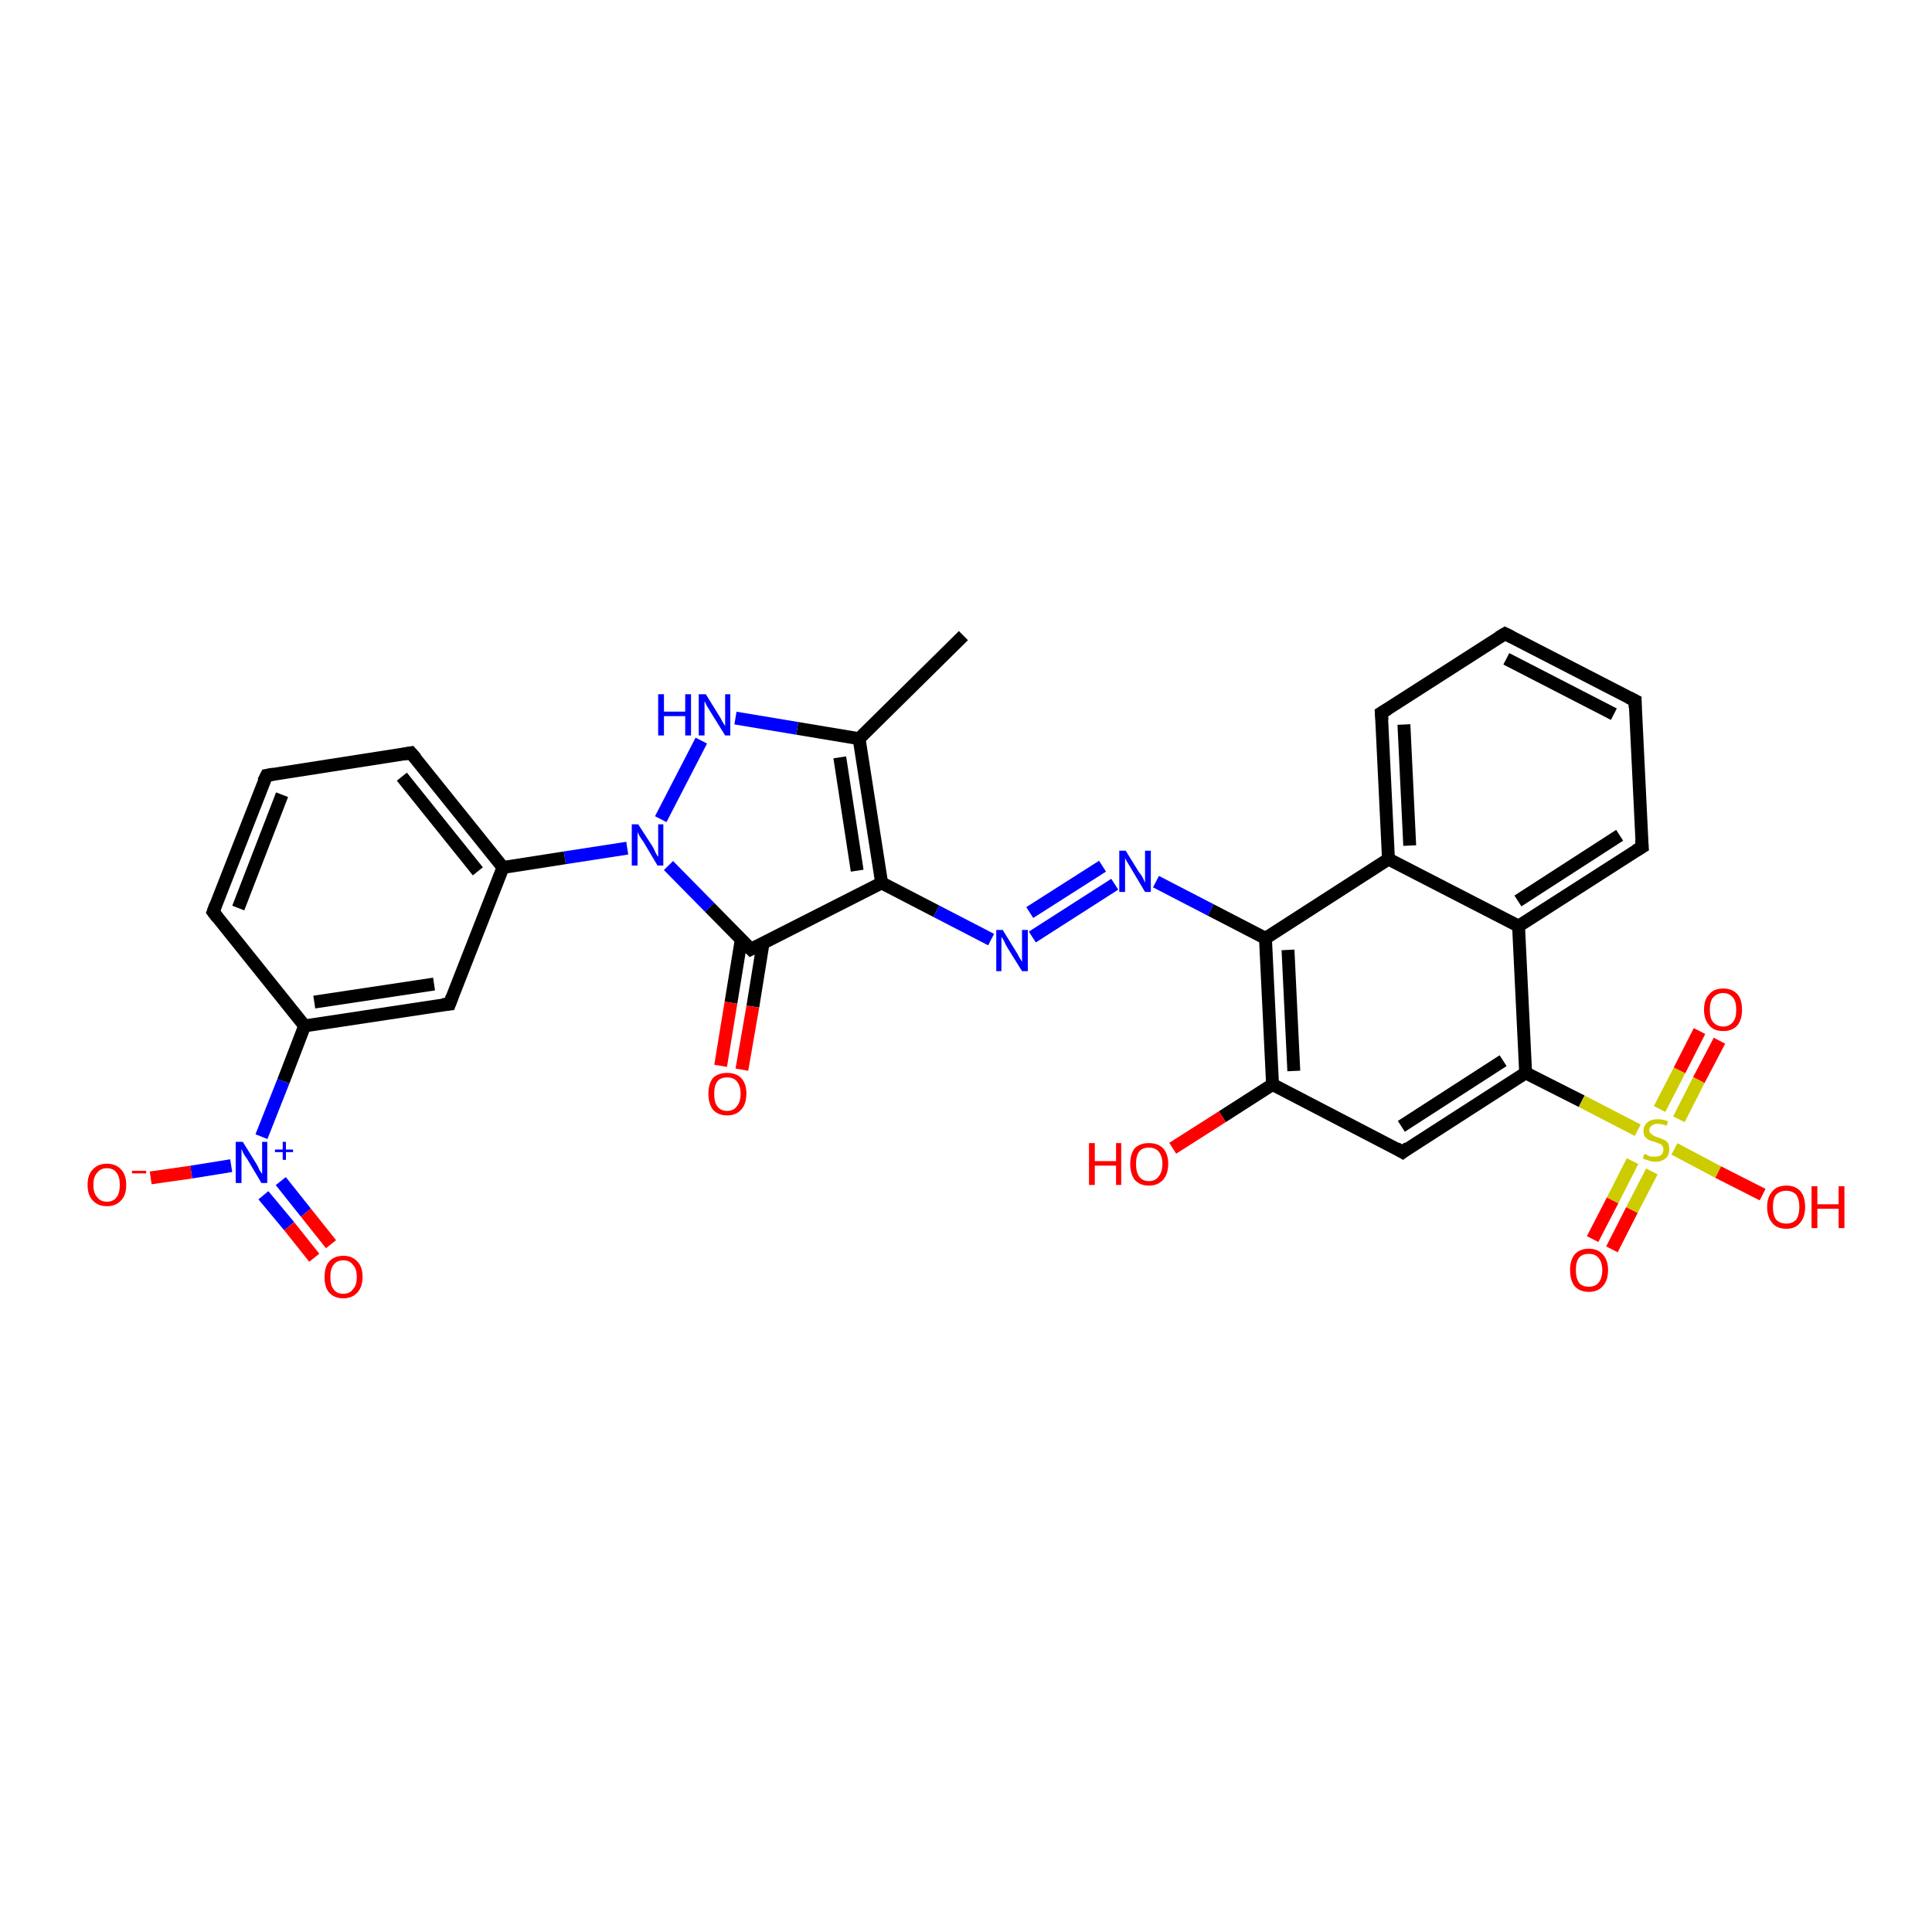 <?xml version='1.0' encoding='iso-8859-1'?>
<svg version='1.1' baseProfile='full'
              xmlns='http://www.w3.org/2000/svg'
                      xmlns:rdkit='http://www.rdkit.org/xml'
                      xmlns:xlink='http://www.w3.org/1999/xlink'
                  xml:space='preserve'
width='300px' height='300px' viewBox='0 0 300 300'>
<!-- END OF HEADER -->
<rect style='opacity:1.0;fill:#FFFFFF;stroke:none' width='300.0' height='300.0' x='0.0' y='0.0'> </rect>
<path class='bond-0 atom-0 atom-1' d='M 149.6,98.7 L 133.4,114.7' style='fill:none;fill-rule:evenodd;stroke:#000000;stroke-width:2.0px;stroke-linecap:butt;stroke-linejoin:miter;stroke-opacity:1' />
<path class='bond-1 atom-1 atom-2' d='M 133.4,114.7 L 123.8,113.1' style='fill:none;fill-rule:evenodd;stroke:#000000;stroke-width:2.0px;stroke-linecap:butt;stroke-linejoin:miter;stroke-opacity:1' />
<path class='bond-1 atom-1 atom-2' d='M 123.8,113.1 L 114.2,111.5' style='fill:none;fill-rule:evenodd;stroke:#0000FF;stroke-width:2.0px;stroke-linecap:butt;stroke-linejoin:miter;stroke-opacity:1' />
<path class='bond-2 atom-2 atom-3' d='M 108.9,115.0 L 102.6,127.2' style='fill:none;fill-rule:evenodd;stroke:#0000FF;stroke-width:2.0px;stroke-linecap:butt;stroke-linejoin:miter;stroke-opacity:1' />
<path class='bond-3 atom-3 atom-4' d='M 97.4,131.7 L 87.7,133.2' style='fill:none;fill-rule:evenodd;stroke:#0000FF;stroke-width:2.0px;stroke-linecap:butt;stroke-linejoin:miter;stroke-opacity:1' />
<path class='bond-3 atom-3 atom-4' d='M 87.7,133.2 L 78.1,134.7' style='fill:none;fill-rule:evenodd;stroke:#000000;stroke-width:2.0px;stroke-linecap:butt;stroke-linejoin:miter;stroke-opacity:1' />
<path class='bond-4 atom-4 atom-5' d='M 78.1,134.7 L 63.8,116.9' style='fill:none;fill-rule:evenodd;stroke:#000000;stroke-width:2.0px;stroke-linecap:butt;stroke-linejoin:miter;stroke-opacity:1' />
<path class='bond-4 atom-4 atom-5' d='M 74.2,135.3 L 62.4,120.6' style='fill:none;fill-rule:evenodd;stroke:#000000;stroke-width:2.0px;stroke-linecap:butt;stroke-linejoin:miter;stroke-opacity:1' />
<path class='bond-5 atom-5 atom-6' d='M 63.8,116.9 L 41.4,120.4' style='fill:none;fill-rule:evenodd;stroke:#000000;stroke-width:2.0px;stroke-linecap:butt;stroke-linejoin:miter;stroke-opacity:1' />
<path class='bond-6 atom-6 atom-7' d='M 41.4,120.4 L 33.1,141.6' style='fill:none;fill-rule:evenodd;stroke:#000000;stroke-width:2.0px;stroke-linecap:butt;stroke-linejoin:miter;stroke-opacity:1' />
<path class='bond-6 atom-6 atom-7' d='M 43.8,123.4 L 37.0,141.0' style='fill:none;fill-rule:evenodd;stroke:#000000;stroke-width:2.0px;stroke-linecap:butt;stroke-linejoin:miter;stroke-opacity:1' />
<path class='bond-7 atom-7 atom-8' d='M 33.1,141.6 L 47.3,159.3' style='fill:none;fill-rule:evenodd;stroke:#000000;stroke-width:2.0px;stroke-linecap:butt;stroke-linejoin:miter;stroke-opacity:1' />
<path class='bond-8 atom-8 atom-9' d='M 47.3,159.3 L 44.0,167.9' style='fill:none;fill-rule:evenodd;stroke:#000000;stroke-width:2.0px;stroke-linecap:butt;stroke-linejoin:miter;stroke-opacity:1' />
<path class='bond-8 atom-8 atom-9' d='M 44.0,167.9 L 40.6,176.5' style='fill:none;fill-rule:evenodd;stroke:#0000FF;stroke-width:2.0px;stroke-linecap:butt;stroke-linejoin:miter;stroke-opacity:1' />
<path class='bond-9 atom-9 atom-10' d='M 40.9,185.6 L 44.9,190.4' style='fill:none;fill-rule:evenodd;stroke:#0000FF;stroke-width:2.0px;stroke-linecap:butt;stroke-linejoin:miter;stroke-opacity:1' />
<path class='bond-9 atom-9 atom-10' d='M 44.9,190.4 L 48.8,195.3' style='fill:none;fill-rule:evenodd;stroke:#FF0000;stroke-width:2.0px;stroke-linecap:butt;stroke-linejoin:miter;stroke-opacity:1' />
<path class='bond-9 atom-9 atom-10' d='M 43.6,183.4 L 47.5,188.3' style='fill:none;fill-rule:evenodd;stroke:#0000FF;stroke-width:2.0px;stroke-linecap:butt;stroke-linejoin:miter;stroke-opacity:1' />
<path class='bond-9 atom-9 atom-10' d='M 47.5,188.3 L 51.4,193.2' style='fill:none;fill-rule:evenodd;stroke:#FF0000;stroke-width:2.0px;stroke-linecap:butt;stroke-linejoin:miter;stroke-opacity:1' />
<path class='bond-10 atom-9 atom-11' d='M 35.9,181.0 L 29.7,182.0' style='fill:none;fill-rule:evenodd;stroke:#0000FF;stroke-width:2.0px;stroke-linecap:butt;stroke-linejoin:miter;stroke-opacity:1' />
<path class='bond-10 atom-9 atom-11' d='M 29.7,182.0 L 23.4,182.9' style='fill:none;fill-rule:evenodd;stroke:#FF0000;stroke-width:2.0px;stroke-linecap:butt;stroke-linejoin:miter;stroke-opacity:1' />
<path class='bond-11 atom-8 atom-12' d='M 47.3,159.3 L 69.8,155.9' style='fill:none;fill-rule:evenodd;stroke:#000000;stroke-width:2.0px;stroke-linecap:butt;stroke-linejoin:miter;stroke-opacity:1' />
<path class='bond-11 atom-8 atom-12' d='M 48.8,155.6 L 67.4,152.8' style='fill:none;fill-rule:evenodd;stroke:#000000;stroke-width:2.0px;stroke-linecap:butt;stroke-linejoin:miter;stroke-opacity:1' />
<path class='bond-12 atom-3 atom-13' d='M 103.8,134.4 L 110.2,140.9' style='fill:none;fill-rule:evenodd;stroke:#0000FF;stroke-width:2.0px;stroke-linecap:butt;stroke-linejoin:miter;stroke-opacity:1' />
<path class='bond-12 atom-3 atom-13' d='M 110.2,140.9 L 116.6,147.4' style='fill:none;fill-rule:evenodd;stroke:#000000;stroke-width:2.0px;stroke-linecap:butt;stroke-linejoin:miter;stroke-opacity:1' />
<path class='bond-13 atom-13 atom-14' d='M 115.1,145.9 L 113.5,155.7' style='fill:none;fill-rule:evenodd;stroke:#000000;stroke-width:2.0px;stroke-linecap:butt;stroke-linejoin:miter;stroke-opacity:1' />
<path class='bond-13 atom-13 atom-14' d='M 113.5,155.7 L 111.9,165.5' style='fill:none;fill-rule:evenodd;stroke:#FF0000;stroke-width:2.0px;stroke-linecap:butt;stroke-linejoin:miter;stroke-opacity:1' />
<path class='bond-13 atom-13 atom-14' d='M 118.5,146.4 L 116.9,156.3' style='fill:none;fill-rule:evenodd;stroke:#000000;stroke-width:2.0px;stroke-linecap:butt;stroke-linejoin:miter;stroke-opacity:1' />
<path class='bond-13 atom-13 atom-14' d='M 116.9,156.3 L 115.2,166.1' style='fill:none;fill-rule:evenodd;stroke:#FF0000;stroke-width:2.0px;stroke-linecap:butt;stroke-linejoin:miter;stroke-opacity:1' />
<path class='bond-14 atom-13 atom-15' d='M 116.6,147.4 L 136.9,137.1' style='fill:none;fill-rule:evenodd;stroke:#000000;stroke-width:2.0px;stroke-linecap:butt;stroke-linejoin:miter;stroke-opacity:1' />
<path class='bond-15 atom-15 atom-16' d='M 136.9,137.1 L 145.4,141.5' style='fill:none;fill-rule:evenodd;stroke:#000000;stroke-width:2.0px;stroke-linecap:butt;stroke-linejoin:miter;stroke-opacity:1' />
<path class='bond-15 atom-15 atom-16' d='M 145.4,141.5 L 153.9,145.9' style='fill:none;fill-rule:evenodd;stroke:#0000FF;stroke-width:2.0px;stroke-linecap:butt;stroke-linejoin:miter;stroke-opacity:1' />
<path class='bond-16 atom-16 atom-17' d='M 160.3,145.5 L 173.1,137.3' style='fill:none;fill-rule:evenodd;stroke:#0000FF;stroke-width:2.0px;stroke-linecap:butt;stroke-linejoin:miter;stroke-opacity:1' />
<path class='bond-16 atom-16 atom-17' d='M 159.9,141.7 L 171.2,134.5' style='fill:none;fill-rule:evenodd;stroke:#0000FF;stroke-width:2.0px;stroke-linecap:butt;stroke-linejoin:miter;stroke-opacity:1' />
<path class='bond-17 atom-17 atom-18' d='M 179.5,136.9 L 188.0,141.3' style='fill:none;fill-rule:evenodd;stroke:#0000FF;stroke-width:2.0px;stroke-linecap:butt;stroke-linejoin:miter;stroke-opacity:1' />
<path class='bond-17 atom-17 atom-18' d='M 188.0,141.3 L 196.5,145.7' style='fill:none;fill-rule:evenodd;stroke:#000000;stroke-width:2.0px;stroke-linecap:butt;stroke-linejoin:miter;stroke-opacity:1' />
<path class='bond-18 atom-18 atom-19' d='M 196.5,145.7 L 197.6,168.4' style='fill:none;fill-rule:evenodd;stroke:#000000;stroke-width:2.0px;stroke-linecap:butt;stroke-linejoin:miter;stroke-opacity:1' />
<path class='bond-18 atom-18 atom-19' d='M 200.0,147.5 L 200.9,166.3' style='fill:none;fill-rule:evenodd;stroke:#000000;stroke-width:2.0px;stroke-linecap:butt;stroke-linejoin:miter;stroke-opacity:1' />
<path class='bond-19 atom-19 atom-20' d='M 197.6,168.4 L 189.8,173.4' style='fill:none;fill-rule:evenodd;stroke:#000000;stroke-width:2.0px;stroke-linecap:butt;stroke-linejoin:miter;stroke-opacity:1' />
<path class='bond-19 atom-19 atom-20' d='M 189.8,173.4 L 182.1,178.3' style='fill:none;fill-rule:evenodd;stroke:#FF0000;stroke-width:2.0px;stroke-linecap:butt;stroke-linejoin:miter;stroke-opacity:1' />
<path class='bond-20 atom-19 atom-21' d='M 197.6,168.4 L 217.8,178.9' style='fill:none;fill-rule:evenodd;stroke:#000000;stroke-width:2.0px;stroke-linecap:butt;stroke-linejoin:miter;stroke-opacity:1' />
<path class='bond-21 atom-21 atom-22' d='M 217.8,178.9 L 236.9,166.6' style='fill:none;fill-rule:evenodd;stroke:#000000;stroke-width:2.0px;stroke-linecap:butt;stroke-linejoin:miter;stroke-opacity:1' />
<path class='bond-21 atom-21 atom-22' d='M 217.6,174.9 L 233.4,164.7' style='fill:none;fill-rule:evenodd;stroke:#000000;stroke-width:2.0px;stroke-linecap:butt;stroke-linejoin:miter;stroke-opacity:1' />
<path class='bond-22 atom-22 atom-23' d='M 236.9,166.6 L 245.6,171.0' style='fill:none;fill-rule:evenodd;stroke:#000000;stroke-width:2.0px;stroke-linecap:butt;stroke-linejoin:miter;stroke-opacity:1' />
<path class='bond-22 atom-22 atom-23' d='M 245.6,171.0 L 254.3,175.5' style='fill:none;fill-rule:evenodd;stroke:#CCCC00;stroke-width:2.0px;stroke-linecap:butt;stroke-linejoin:miter;stroke-opacity:1' />
<path class='bond-23 atom-23 atom-24' d='M 253.5,180.3 L 250.4,186.4' style='fill:none;fill-rule:evenodd;stroke:#CCCC00;stroke-width:2.0px;stroke-linecap:butt;stroke-linejoin:miter;stroke-opacity:1' />
<path class='bond-23 atom-23 atom-24' d='M 250.4,186.4 L 247.3,192.4' style='fill:none;fill-rule:evenodd;stroke:#FF0000;stroke-width:2.0px;stroke-linecap:butt;stroke-linejoin:miter;stroke-opacity:1' />
<path class='bond-23 atom-23 atom-24' d='M 256.5,181.9 L 253.4,187.9' style='fill:none;fill-rule:evenodd;stroke:#CCCC00;stroke-width:2.0px;stroke-linecap:butt;stroke-linejoin:miter;stroke-opacity:1' />
<path class='bond-23 atom-23 atom-24' d='M 253.4,187.9 L 250.3,194.0' style='fill:none;fill-rule:evenodd;stroke:#FF0000;stroke-width:2.0px;stroke-linecap:butt;stroke-linejoin:miter;stroke-opacity:1' />
<path class='bond-24 atom-23 atom-25' d='M 260.7,173.8 L 263.8,167.7' style='fill:none;fill-rule:evenodd;stroke:#CCCC00;stroke-width:2.0px;stroke-linecap:butt;stroke-linejoin:miter;stroke-opacity:1' />
<path class='bond-24 atom-23 atom-25' d='M 263.8,167.7 L 267.0,161.6' style='fill:none;fill-rule:evenodd;stroke:#FF0000;stroke-width:2.0px;stroke-linecap:butt;stroke-linejoin:miter;stroke-opacity:1' />
<path class='bond-24 atom-23 atom-25' d='M 257.7,172.2 L 260.8,166.2' style='fill:none;fill-rule:evenodd;stroke:#CCCC00;stroke-width:2.0px;stroke-linecap:butt;stroke-linejoin:miter;stroke-opacity:1' />
<path class='bond-24 atom-23 atom-25' d='M 260.8,166.2 L 263.9,160.1' style='fill:none;fill-rule:evenodd;stroke:#FF0000;stroke-width:2.0px;stroke-linecap:butt;stroke-linejoin:miter;stroke-opacity:1' />
<path class='bond-25 atom-23 atom-26' d='M 260.0,178.4 L 266.8,182.0' style='fill:none;fill-rule:evenodd;stroke:#CCCC00;stroke-width:2.0px;stroke-linecap:butt;stroke-linejoin:miter;stroke-opacity:1' />
<path class='bond-25 atom-23 atom-26' d='M 266.8,182.0 L 273.7,185.5' style='fill:none;fill-rule:evenodd;stroke:#FF0000;stroke-width:2.0px;stroke-linecap:butt;stroke-linejoin:miter;stroke-opacity:1' />
<path class='bond-26 atom-22 atom-27' d='M 236.9,166.6 L 235.8,143.8' style='fill:none;fill-rule:evenodd;stroke:#000000;stroke-width:2.0px;stroke-linecap:butt;stroke-linejoin:miter;stroke-opacity:1' />
<path class='bond-27 atom-27 atom-28' d='M 235.8,143.8 L 255.0,131.5' style='fill:none;fill-rule:evenodd;stroke:#000000;stroke-width:2.0px;stroke-linecap:butt;stroke-linejoin:miter;stroke-opacity:1' />
<path class='bond-27 atom-27 atom-28' d='M 235.7,139.9 L 251.5,129.7' style='fill:none;fill-rule:evenodd;stroke:#000000;stroke-width:2.0px;stroke-linecap:butt;stroke-linejoin:miter;stroke-opacity:1' />
<path class='bond-28 atom-28 atom-29' d='M 255.0,131.5 L 253.9,108.8' style='fill:none;fill-rule:evenodd;stroke:#000000;stroke-width:2.0px;stroke-linecap:butt;stroke-linejoin:miter;stroke-opacity:1' />
<path class='bond-29 atom-29 atom-30' d='M 253.9,108.8 L 233.7,98.4' style='fill:none;fill-rule:evenodd;stroke:#000000;stroke-width:2.0px;stroke-linecap:butt;stroke-linejoin:miter;stroke-opacity:1' />
<path class='bond-29 atom-29 atom-30' d='M 250.6,110.9 L 233.9,102.3' style='fill:none;fill-rule:evenodd;stroke:#000000;stroke-width:2.0px;stroke-linecap:butt;stroke-linejoin:miter;stroke-opacity:1' />
<path class='bond-30 atom-30 atom-31' d='M 233.7,98.4 L 214.5,110.7' style='fill:none;fill-rule:evenodd;stroke:#000000;stroke-width:2.0px;stroke-linecap:butt;stroke-linejoin:miter;stroke-opacity:1' />
<path class='bond-31 atom-31 atom-32' d='M 214.5,110.7 L 215.6,133.4' style='fill:none;fill-rule:evenodd;stroke:#000000;stroke-width:2.0px;stroke-linecap:butt;stroke-linejoin:miter;stroke-opacity:1' />
<path class='bond-31 atom-31 atom-32' d='M 218.0,112.5 L 218.9,131.3' style='fill:none;fill-rule:evenodd;stroke:#000000;stroke-width:2.0px;stroke-linecap:butt;stroke-linejoin:miter;stroke-opacity:1' />
<path class='bond-32 atom-15 atom-1' d='M 136.9,137.1 L 133.4,114.7' style='fill:none;fill-rule:evenodd;stroke:#000000;stroke-width:2.0px;stroke-linecap:butt;stroke-linejoin:miter;stroke-opacity:1' />
<path class='bond-32 atom-15 atom-1' d='M 133.1,135.2 L 130.4,117.6' style='fill:none;fill-rule:evenodd;stroke:#000000;stroke-width:2.0px;stroke-linecap:butt;stroke-linejoin:miter;stroke-opacity:1' />
<path class='bond-33 atom-32 atom-18' d='M 215.6,133.4 L 196.5,145.7' style='fill:none;fill-rule:evenodd;stroke:#000000;stroke-width:2.0px;stroke-linecap:butt;stroke-linejoin:miter;stroke-opacity:1' />
<path class='bond-34 atom-12 atom-4' d='M 69.8,155.9 L 78.1,134.7' style='fill:none;fill-rule:evenodd;stroke:#000000;stroke-width:2.0px;stroke-linecap:butt;stroke-linejoin:miter;stroke-opacity:1' />
<path class='bond-35 atom-32 atom-27' d='M 215.6,133.4 L 235.8,143.8' style='fill:none;fill-rule:evenodd;stroke:#000000;stroke-width:2.0px;stroke-linecap:butt;stroke-linejoin:miter;stroke-opacity:1' />
<path d='M 64.6,117.8 L 63.8,116.9 L 62.7,117.1' style='fill:none;stroke:#000000;stroke-width:2.0px;stroke-linecap:butt;stroke-linejoin:miter;stroke-opacity:1;' />
<path d='M 42.5,120.2 L 41.4,120.4 L 40.9,121.4' style='fill:none;stroke:#000000;stroke-width:2.0px;stroke-linecap:butt;stroke-linejoin:miter;stroke-opacity:1;' />
<path d='M 33.5,140.5 L 33.1,141.6 L 33.8,142.5' style='fill:none;stroke:#000000;stroke-width:2.0px;stroke-linecap:butt;stroke-linejoin:miter;stroke-opacity:1;' />
<path d='M 68.7,156.0 L 69.8,155.9 L 70.2,154.8' style='fill:none;stroke:#000000;stroke-width:2.0px;stroke-linecap:butt;stroke-linejoin:miter;stroke-opacity:1;' />
<path d='M 116.3,147.1 L 116.6,147.4 L 117.6,146.9' style='fill:none;stroke:#000000;stroke-width:2.0px;stroke-linecap:butt;stroke-linejoin:miter;stroke-opacity:1;' />
<path d='M 216.8,178.3 L 217.8,178.9 L 218.7,178.2' style='fill:none;stroke:#000000;stroke-width:2.0px;stroke-linecap:butt;stroke-linejoin:miter;stroke-opacity:1;' />
<path d='M 254.0,132.1 L 255.0,131.5 L 254.9,130.4' style='fill:none;stroke:#000000;stroke-width:2.0px;stroke-linecap:butt;stroke-linejoin:miter;stroke-opacity:1;' />
<path d='M 253.9,109.9 L 253.9,108.8 L 252.9,108.3' style='fill:none;stroke:#000000;stroke-width:2.0px;stroke-linecap:butt;stroke-linejoin:miter;stroke-opacity:1;' />
<path d='M 234.7,98.9 L 233.7,98.4 L 232.7,99.0' style='fill:none;stroke:#000000;stroke-width:2.0px;stroke-linecap:butt;stroke-linejoin:miter;stroke-opacity:1;' />
<path d='M 215.5,110.1 L 214.5,110.7 L 214.6,111.8' style='fill:none;stroke:#000000;stroke-width:2.0px;stroke-linecap:butt;stroke-linejoin:miter;stroke-opacity:1;' />
<path class='atom-2' d='M 102.2 107.8
L 103.1 107.8
L 103.1 110.5
L 106.4 110.5
L 106.4 107.8
L 107.3 107.8
L 107.3 114.2
L 106.4 114.2
L 106.4 111.2
L 103.1 111.2
L 103.1 114.2
L 102.2 114.2
L 102.2 107.8
' fill='#0000FF'/>
<path class='atom-2' d='M 109.6 107.8
L 111.7 111.2
Q 111.9 111.5, 112.2 112.1
Q 112.6 112.7, 112.6 112.8
L 112.6 107.8
L 113.4 107.8
L 113.4 114.2
L 112.6 114.2
L 110.3 110.5
Q 110.0 110.0, 109.7 109.5
Q 109.5 109.0, 109.4 108.9
L 109.4 114.2
L 108.5 114.2
L 108.5 107.8
L 109.6 107.8
' fill='#0000FF'/>
<path class='atom-3' d='M 99.1 128.0
L 101.3 131.4
Q 101.5 131.7, 101.8 132.4
Q 102.1 133.0, 102.2 133.0
L 102.2 128.0
L 103.0 128.0
L 103.0 134.4
L 102.1 134.4
L 99.9 130.7
Q 99.6 130.3, 99.3 129.8
Q 99.0 129.3, 99.0 129.1
L 99.0 134.4
L 98.1 134.4
L 98.1 128.0
L 99.1 128.0
' fill='#0000FF'/>
<path class='atom-9' d='M 37.7 177.3
L 39.8 180.7
Q 40.0 181.0, 40.3 181.7
Q 40.7 182.3, 40.7 182.3
L 40.7 177.3
L 41.5 177.3
L 41.5 183.7
L 40.6 183.7
L 38.4 180.0
Q 38.1 179.6, 37.8 179.1
Q 37.6 178.6, 37.5 178.4
L 37.5 183.7
L 36.6 183.7
L 36.6 177.3
L 37.7 177.3
' fill='#0000FF'/>
<path class='atom-9' d='M 42.7 178.5
L 43.9 178.5
L 43.9 177.3
L 44.4 177.3
L 44.4 178.5
L 45.5 178.5
L 45.5 178.9
L 44.4 178.9
L 44.4 180.1
L 43.9 180.1
L 43.9 178.9
L 42.7 178.9
L 42.7 178.5
' fill='#0000FF'/>
<path class='atom-10' d='M 50.4 198.3
Q 50.4 196.7, 51.1 195.9
Q 51.9 195.0, 53.3 195.0
Q 54.7 195.0, 55.5 195.9
Q 56.3 196.7, 56.3 198.3
Q 56.3 199.8, 55.5 200.7
Q 54.7 201.6, 53.3 201.6
Q 51.9 201.6, 51.1 200.7
Q 50.4 199.9, 50.4 198.3
M 53.3 200.9
Q 54.3 200.9, 54.8 200.2
Q 55.4 199.6, 55.4 198.3
Q 55.4 197.0, 54.8 196.4
Q 54.3 195.7, 53.3 195.7
Q 52.3 195.7, 51.8 196.4
Q 51.3 197.0, 51.3 198.3
Q 51.3 199.6, 51.8 200.2
Q 52.3 200.9, 53.3 200.9
' fill='#FF0000'/>
<path class='atom-11' d='M 13.6 184.0
Q 13.6 182.4, 14.4 181.6
Q 15.2 180.7, 16.6 180.7
Q 18.0 180.7, 18.8 181.6
Q 19.6 182.4, 19.6 184.0
Q 19.6 185.6, 18.8 186.4
Q 18.0 187.3, 16.6 187.3
Q 15.2 187.3, 14.4 186.4
Q 13.6 185.6, 13.6 184.0
M 16.6 186.6
Q 17.6 186.6, 18.1 185.9
Q 18.6 185.3, 18.6 184.0
Q 18.6 182.7, 18.1 182.1
Q 17.6 181.4, 16.6 181.4
Q 15.6 181.4, 15.1 182.1
Q 14.5 182.7, 14.5 184.0
Q 14.5 185.3, 15.1 185.9
Q 15.6 186.6, 16.6 186.6
' fill='#FF0000'/>
<path class='atom-11' d='M 20.5 181.8
L 22.7 181.8
L 22.7 182.2
L 20.5 182.2
L 20.5 181.8
' fill='#FF0000'/>
<path class='atom-14' d='M 110.0 169.8
Q 110.0 168.3, 110.7 167.4
Q 111.5 166.6, 112.9 166.6
Q 114.3 166.6, 115.1 167.4
Q 115.9 168.3, 115.9 169.8
Q 115.9 171.4, 115.1 172.3
Q 114.3 173.2, 112.9 173.2
Q 111.5 173.2, 110.7 172.3
Q 110.0 171.4, 110.0 169.8
M 112.9 172.5
Q 113.9 172.5, 114.4 171.8
Q 115.0 171.1, 115.0 169.8
Q 115.0 168.6, 114.4 167.9
Q 113.9 167.3, 112.9 167.3
Q 111.9 167.3, 111.4 167.9
Q 110.9 168.6, 110.9 169.8
Q 110.9 171.2, 111.4 171.8
Q 111.9 172.5, 112.9 172.5
' fill='#FF0000'/>
<path class='atom-16' d='M 155.7 144.4
L 157.8 147.8
Q 158.0 148.1, 158.3 148.7
Q 158.7 149.3, 158.7 149.4
L 158.7 144.4
L 159.6 144.4
L 159.6 150.8
L 158.7 150.8
L 156.4 147.1
Q 156.1 146.6, 155.9 146.1
Q 155.6 145.6, 155.5 145.5
L 155.5 150.8
L 154.7 150.8
L 154.7 144.4
L 155.7 144.4
' fill='#0000FF'/>
<path class='atom-17' d='M 174.8 132.1
L 176.9 135.5
Q 177.2 135.8, 177.5 136.4
Q 177.8 137.0, 177.8 137.1
L 177.8 132.1
L 178.7 132.1
L 178.7 138.5
L 177.8 138.5
L 175.6 134.8
Q 175.3 134.3, 175.0 133.8
Q 174.7 133.3, 174.7 133.2
L 174.7 138.5
L 173.8 138.5
L 173.8 132.1
L 174.8 132.1
' fill='#0000FF'/>
<path class='atom-20' d='M 169.1 177.5
L 170.0 177.5
L 170.0 180.3
L 173.3 180.3
L 173.3 177.5
L 174.1 177.5
L 174.1 184.0
L 173.3 184.0
L 173.3 181.0
L 170.0 181.0
L 170.0 184.0
L 169.1 184.0
L 169.1 177.5
' fill='#FF0000'/>
<path class='atom-20' d='M 175.5 180.7
Q 175.5 179.2, 176.2 178.3
Q 177.0 177.5, 178.4 177.5
Q 179.8 177.5, 180.6 178.3
Q 181.4 179.2, 181.4 180.7
Q 181.4 182.3, 180.6 183.2
Q 179.8 184.1, 178.4 184.1
Q 177.0 184.1, 176.2 183.2
Q 175.5 182.3, 175.5 180.7
M 178.4 183.4
Q 179.4 183.4, 179.9 182.7
Q 180.5 182.0, 180.5 180.7
Q 180.5 179.5, 179.9 178.8
Q 179.4 178.2, 178.4 178.2
Q 177.4 178.2, 176.9 178.8
Q 176.4 179.5, 176.4 180.7
Q 176.4 182.0, 176.9 182.7
Q 177.4 183.4, 178.4 183.4
' fill='#FF0000'/>
<path class='atom-23' d='M 255.3 179.2
Q 255.4 179.2, 255.7 179.3
Q 256.0 179.5, 256.3 179.6
Q 256.7 179.6, 257.0 179.6
Q 257.6 179.6, 258.0 179.3
Q 258.3 179.0, 258.3 178.5
Q 258.3 178.2, 258.1 177.9
Q 258.0 177.7, 257.7 177.6
Q 257.4 177.5, 256.9 177.3
Q 256.4 177.2, 256.0 177.0
Q 255.7 176.8, 255.4 176.5
Q 255.2 176.2, 255.2 175.6
Q 255.2 174.8, 255.8 174.3
Q 256.3 173.8, 257.4 173.8
Q 258.2 173.8, 259.0 174.1
L 258.8 174.8
Q 258.0 174.5, 257.4 174.5
Q 256.8 174.5, 256.5 174.8
Q 256.1 175.0, 256.1 175.5
Q 256.1 175.8, 256.3 176.0
Q 256.5 176.2, 256.7 176.3
Q 257.0 176.5, 257.4 176.6
Q 258.0 176.8, 258.4 177.0
Q 258.7 177.1, 259.0 177.5
Q 259.2 177.9, 259.2 178.5
Q 259.2 179.4, 258.6 179.9
Q 258.0 180.4, 257.0 180.4
Q 256.4 180.4, 256.0 180.2
Q 255.6 180.1, 255.1 179.9
L 255.3 179.2
' fill='#CCCC00'/>
<path class='atom-24' d='M 243.8 197.2
Q 243.8 195.7, 244.5 194.8
Q 245.3 193.9, 246.7 193.9
Q 248.1 193.9, 248.9 194.8
Q 249.7 195.7, 249.7 197.2
Q 249.7 198.8, 248.9 199.7
Q 248.1 200.6, 246.7 200.6
Q 245.3 200.6, 244.5 199.7
Q 243.8 198.8, 243.8 197.2
M 246.7 199.8
Q 247.7 199.8, 248.2 199.2
Q 248.8 198.5, 248.8 197.2
Q 248.8 196.0, 248.2 195.3
Q 247.7 194.7, 246.7 194.7
Q 245.7 194.7, 245.2 195.3
Q 244.7 195.9, 244.7 197.2
Q 244.7 198.5, 245.2 199.2
Q 245.7 199.8, 246.7 199.8
' fill='#FF0000'/>
<path class='atom-25' d='M 264.6 156.8
Q 264.6 155.2, 265.4 154.4
Q 266.1 153.5, 267.6 153.5
Q 269.0 153.5, 269.8 154.4
Q 270.5 155.2, 270.5 156.8
Q 270.5 158.3, 269.8 159.2
Q 269.0 160.1, 267.6 160.1
Q 266.1 160.1, 265.4 159.2
Q 264.6 158.3, 264.6 156.8
M 267.6 159.4
Q 268.5 159.4, 269.1 158.7
Q 269.6 158.1, 269.6 156.8
Q 269.6 155.5, 269.1 154.9
Q 268.5 154.2, 267.6 154.2
Q 266.6 154.2, 266.0 154.9
Q 265.5 155.5, 265.5 156.8
Q 265.5 158.1, 266.0 158.7
Q 266.6 159.4, 267.6 159.4
' fill='#FF0000'/>
<path class='atom-26' d='M 274.4 187.4
Q 274.4 185.9, 275.2 185.0
Q 275.9 184.1, 277.4 184.1
Q 278.8 184.1, 279.6 185.0
Q 280.3 185.9, 280.3 187.4
Q 280.3 189.0, 279.5 189.9
Q 278.8 190.8, 277.4 190.8
Q 275.9 190.8, 275.2 189.9
Q 274.4 189.0, 274.4 187.4
M 277.4 190.0
Q 278.3 190.0, 278.9 189.4
Q 279.4 188.7, 279.4 187.4
Q 279.4 186.2, 278.9 185.5
Q 278.3 184.9, 277.4 184.9
Q 276.4 184.9, 275.8 185.5
Q 275.3 186.1, 275.3 187.4
Q 275.3 188.7, 275.8 189.4
Q 276.4 190.0, 277.4 190.0
' fill='#FF0000'/>
<path class='atom-26' d='M 281.3 184.2
L 282.2 184.2
L 282.2 187.0
L 285.5 187.0
L 285.5 184.2
L 286.4 184.2
L 286.4 190.7
L 285.5 190.7
L 285.5 187.7
L 282.2 187.7
L 282.2 190.7
L 281.3 190.7
L 281.3 184.2
' fill='#FF0000'/>
</svg>

